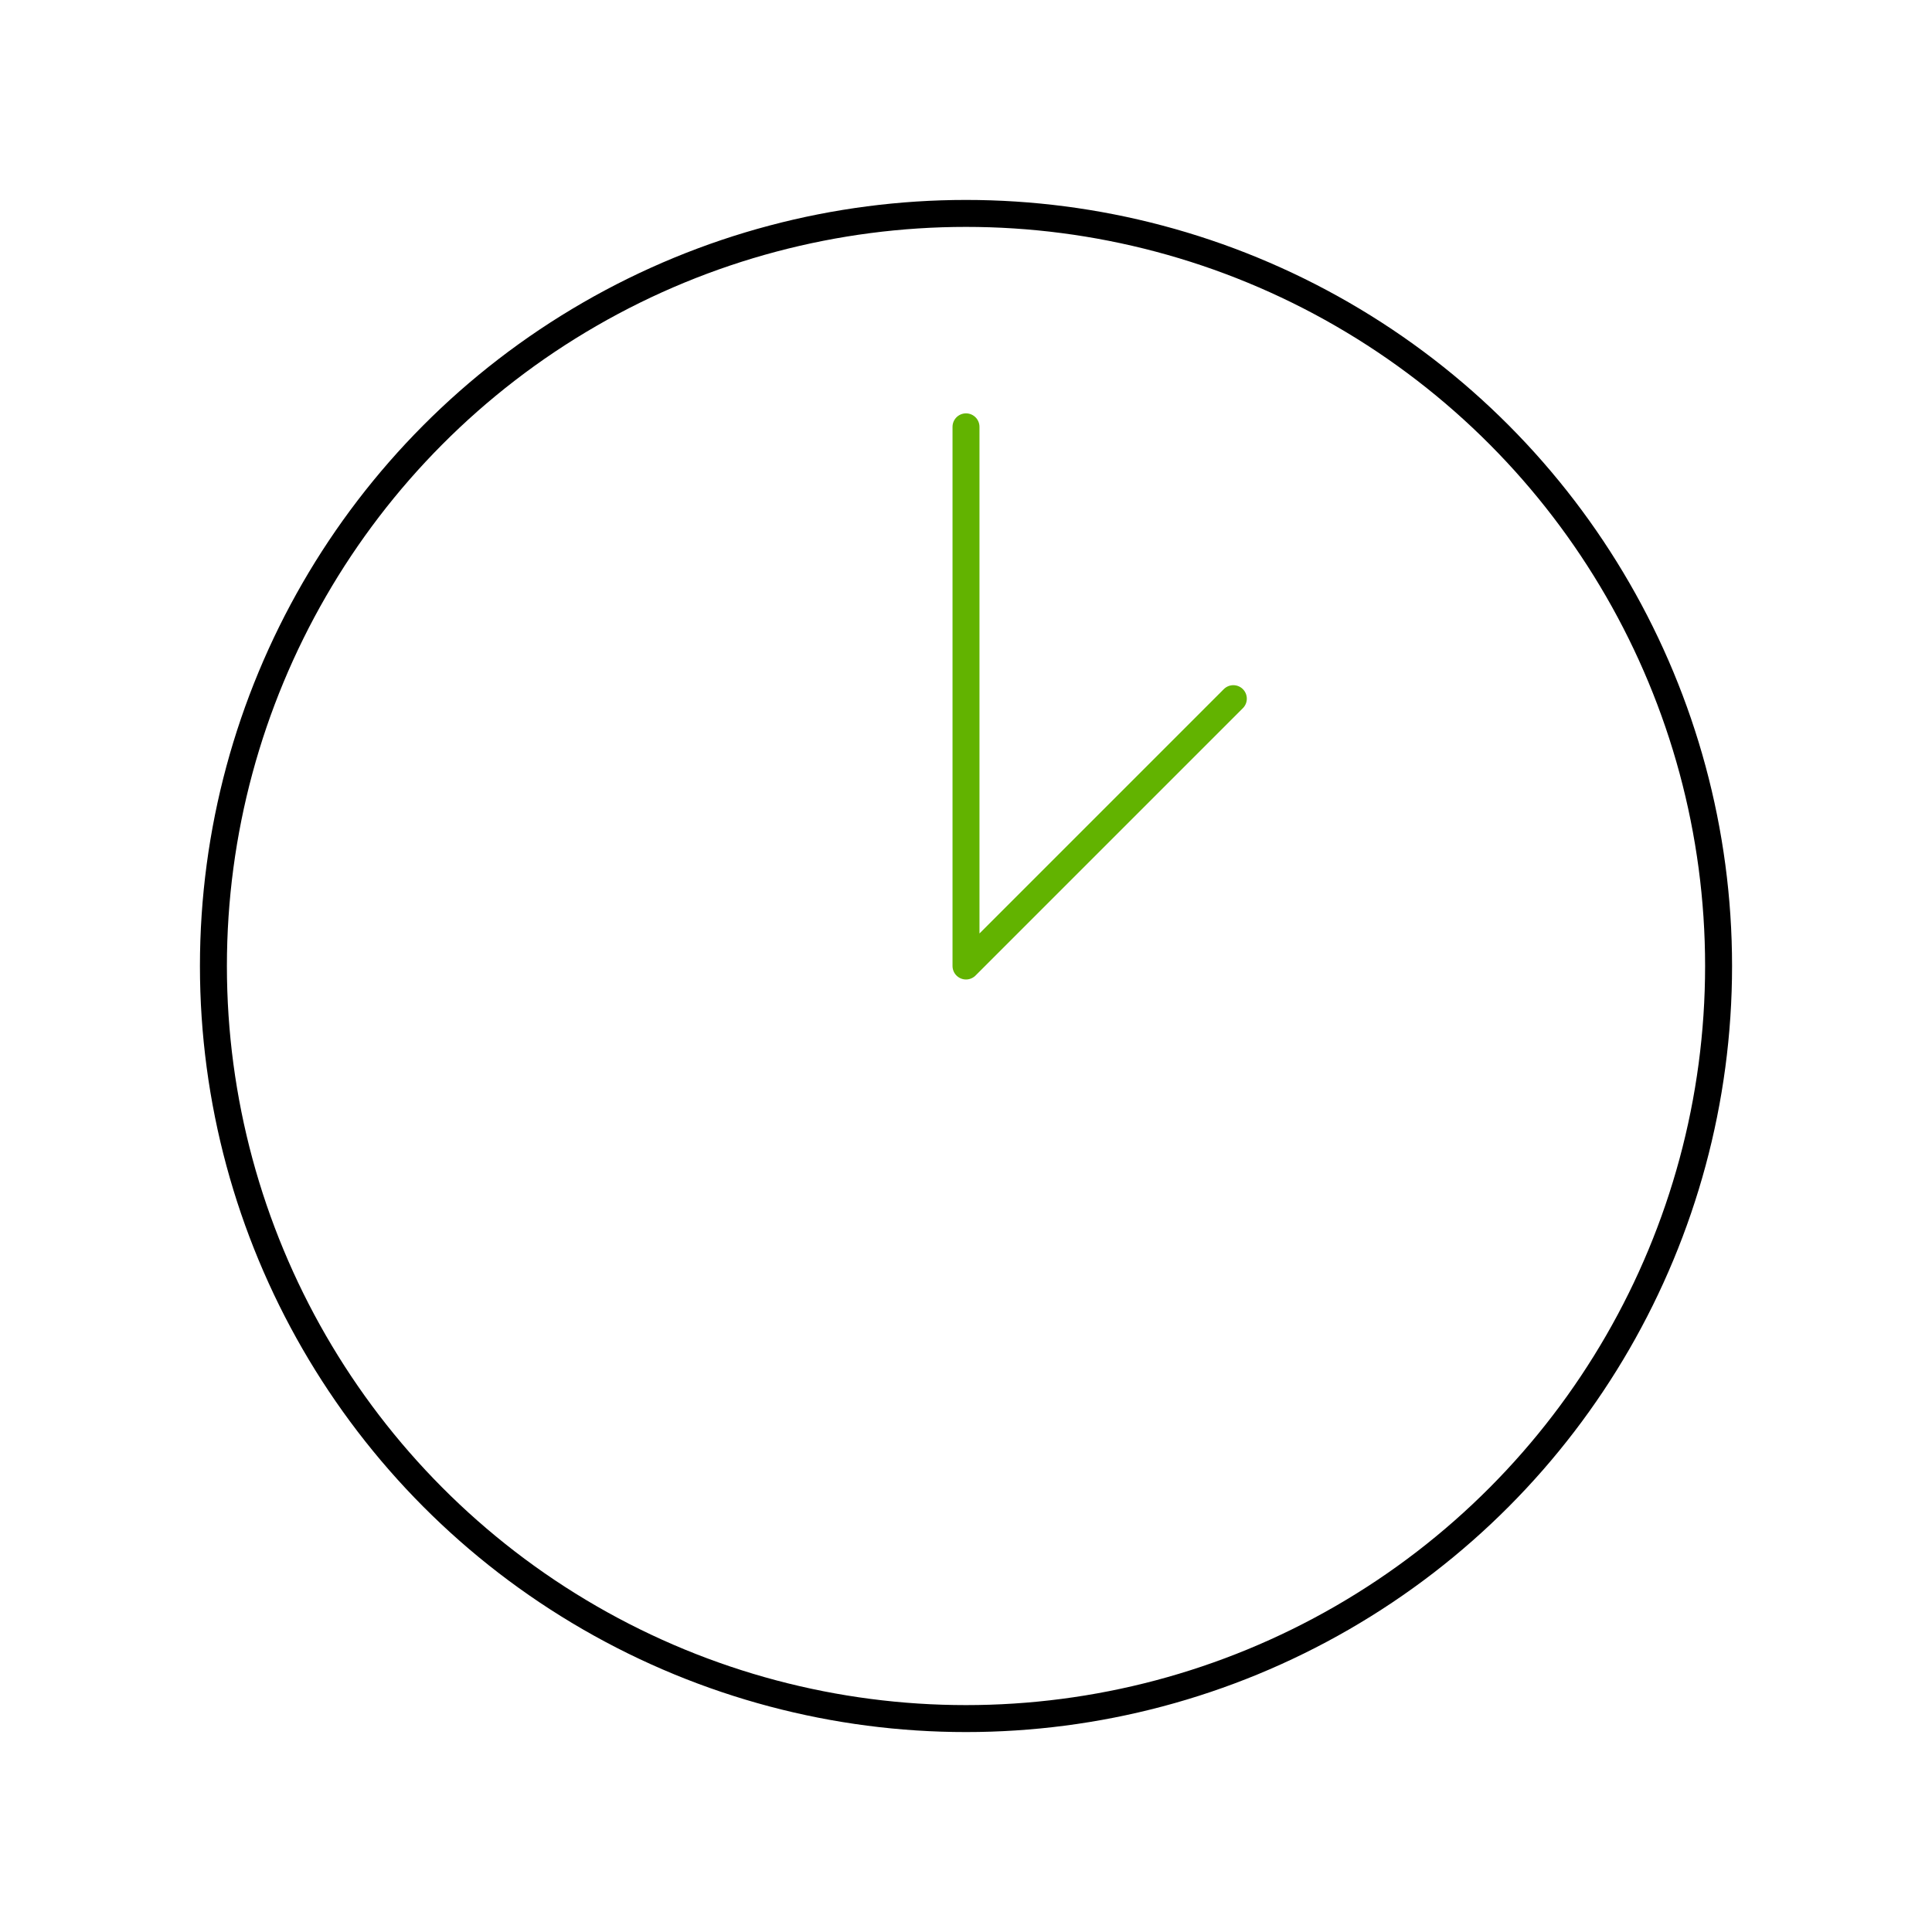<svg xmlns="http://www.w3.org/2000/svg" width="430" height="430" fill="none" viewBox="0 0 430 430"><g stroke-width="6"><circle cx="215" cy="215" r="167.5" stroke="#000"></circle><path stroke="#62b300" stroke-linecap="round" stroke-linejoin="round" d="M215 95v120l59.5-59.5"></path></g></svg>